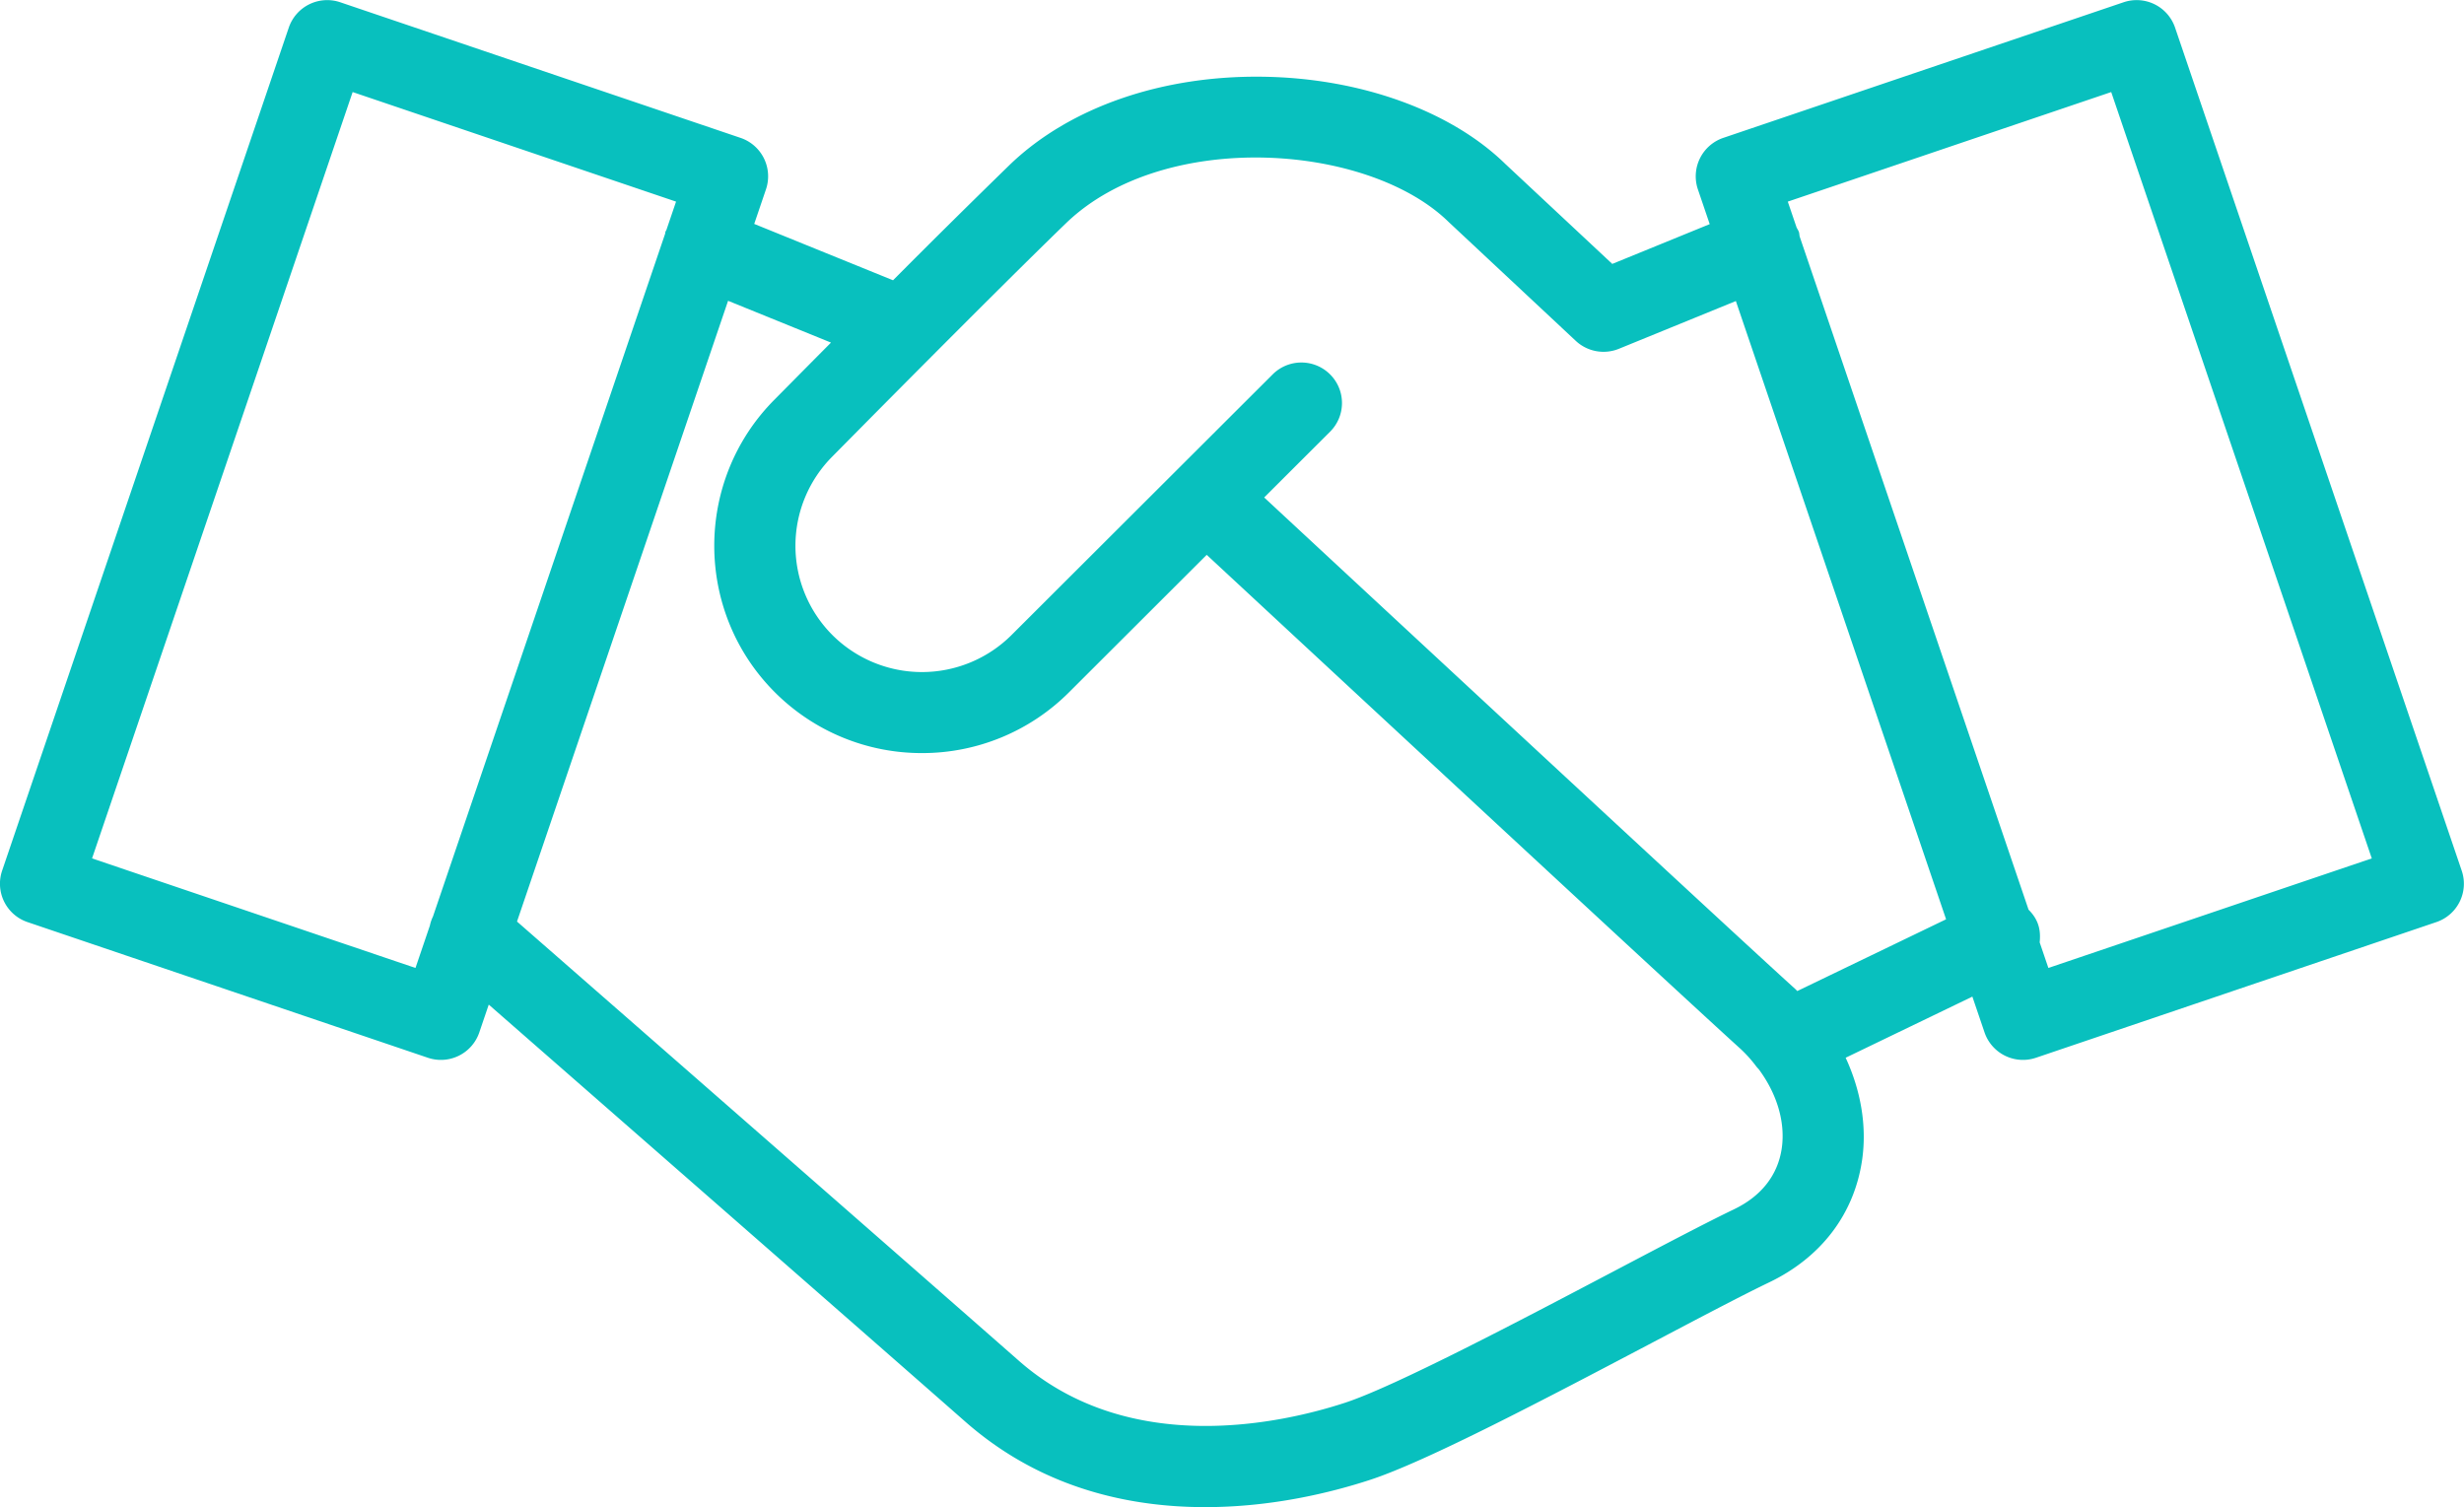 <svg xmlns="http://www.w3.org/2000/svg" width="103" height="63">
    <path fill="#08C0BE" fill-rule="evenodd" d="M102.82 37.691c-.199.403-.55.71-.976.854l-16.734 5.67a1.697 1.697 0 0 1-2.153-1.06l-.508-1.495-5.297 2.555c.631 1.365.894 2.85.688 4.27-.328 2.256-1.707 4.074-3.884 5.119-1.103.529-2.874 1.461-4.925 2.541-4.403 2.316-9.393 4.942-11.756 5.714-1.63.533-4.103 1.141-6.892 1.141-.217 0-.437-.004-.658-.011-3.678-.129-6.832-1.327-9.374-3.561-4.02-3.534-15.358-13.446-19.92-17.434l-.395 1.161a1.695 1.695 0 0 1-2.152 1.06L1.15 38.545a1.694 1.694 0 0 1-1.062-2.148L12.072 1.154A1.697 1.697 0 0 1 14.224.095l16.734 5.669a1.696 1.696 0 0 1 1.062 2.149l-.492 1.447 5.803 2.356a426.41 426.41 0 0 1 4.907-4.855c2.501-2.389 6.36-3.72 10.585-3.653 4.055.062 7.83 1.425 10.104 3.647l4.469 4.177 4.073-1.663-.495-1.456a1.698 1.698 0 0 1 1.061-2.149L88.769.095a1.697 1.697 0 0 1 2.153 1.059l11.983 35.243c.145.425.115.891-.085 1.294zM14.741 3.848L3.848 35.882l13.52 4.58.602-1.772c.027-.133.071-.257.13-.382l9.701-28.53c.011-.032.006-.064.018-.095.011-.027.028-.05.04-.076l.401-1.179-13.519-4.58zm15.694 8.726l-8.823 25.948c3.52 3.077 16.598 14.509 20.982 18.363 4.646 4.083 11.076 2.587 13.625 1.754 2.09-.683 7.372-3.462 11.229-5.492 2.081-1.095 3.878-2.04 5.037-2.597 1.143-.548 1.833-1.43 1.996-2.551.159-1.099-.21-2.294-.965-3.307a1.644 1.644 0 0 1-.096-.108 5.545 5.545 0 0 0-.64-.719c-2.644-2.39-18.157-16.791-22.337-20.672l-5.762 5.752a8.672 8.672 0 0 1-6.142 2.535 8.674 8.674 0 0 1-6.142-2.535c-3.386-3.381-3.386-8.882 0-12.262.022-.022.984-.996 2.34-2.362l-4.302-1.747zm37.238 2.006a1.7 1.7 0 0 1-1.803-.332l-5.277-4.934-.03-.028c-3.363-3.302-11.874-3.897-15.972.016-3.103 2.999-9.718 9.701-9.784 9.768a5.281 5.281 0 0 0-.009 7.478 5.303 5.303 0 0 0 7.483 0L53.2 15.65a1.698 1.698 0 0 1 2.4 0 1.69 1.69 0 0 1 0 2.395l-2.755 2.75c4.301 3.994 19.602 18.198 22.214 20.559.025.023.046.05.071.073l6.22-2.999-8.788-25.844-4.889 1.996zm20.58-10.732l-13.52 4.58.37 1.087c.03.055.064.106.088.165.029.07.022.143.041.214l9.566 28.133c.132.131.249.281.334.458.143.294.162.604.13.907l.364 1.07 13.519-4.58L88.253 3.848z"/>
</svg>
